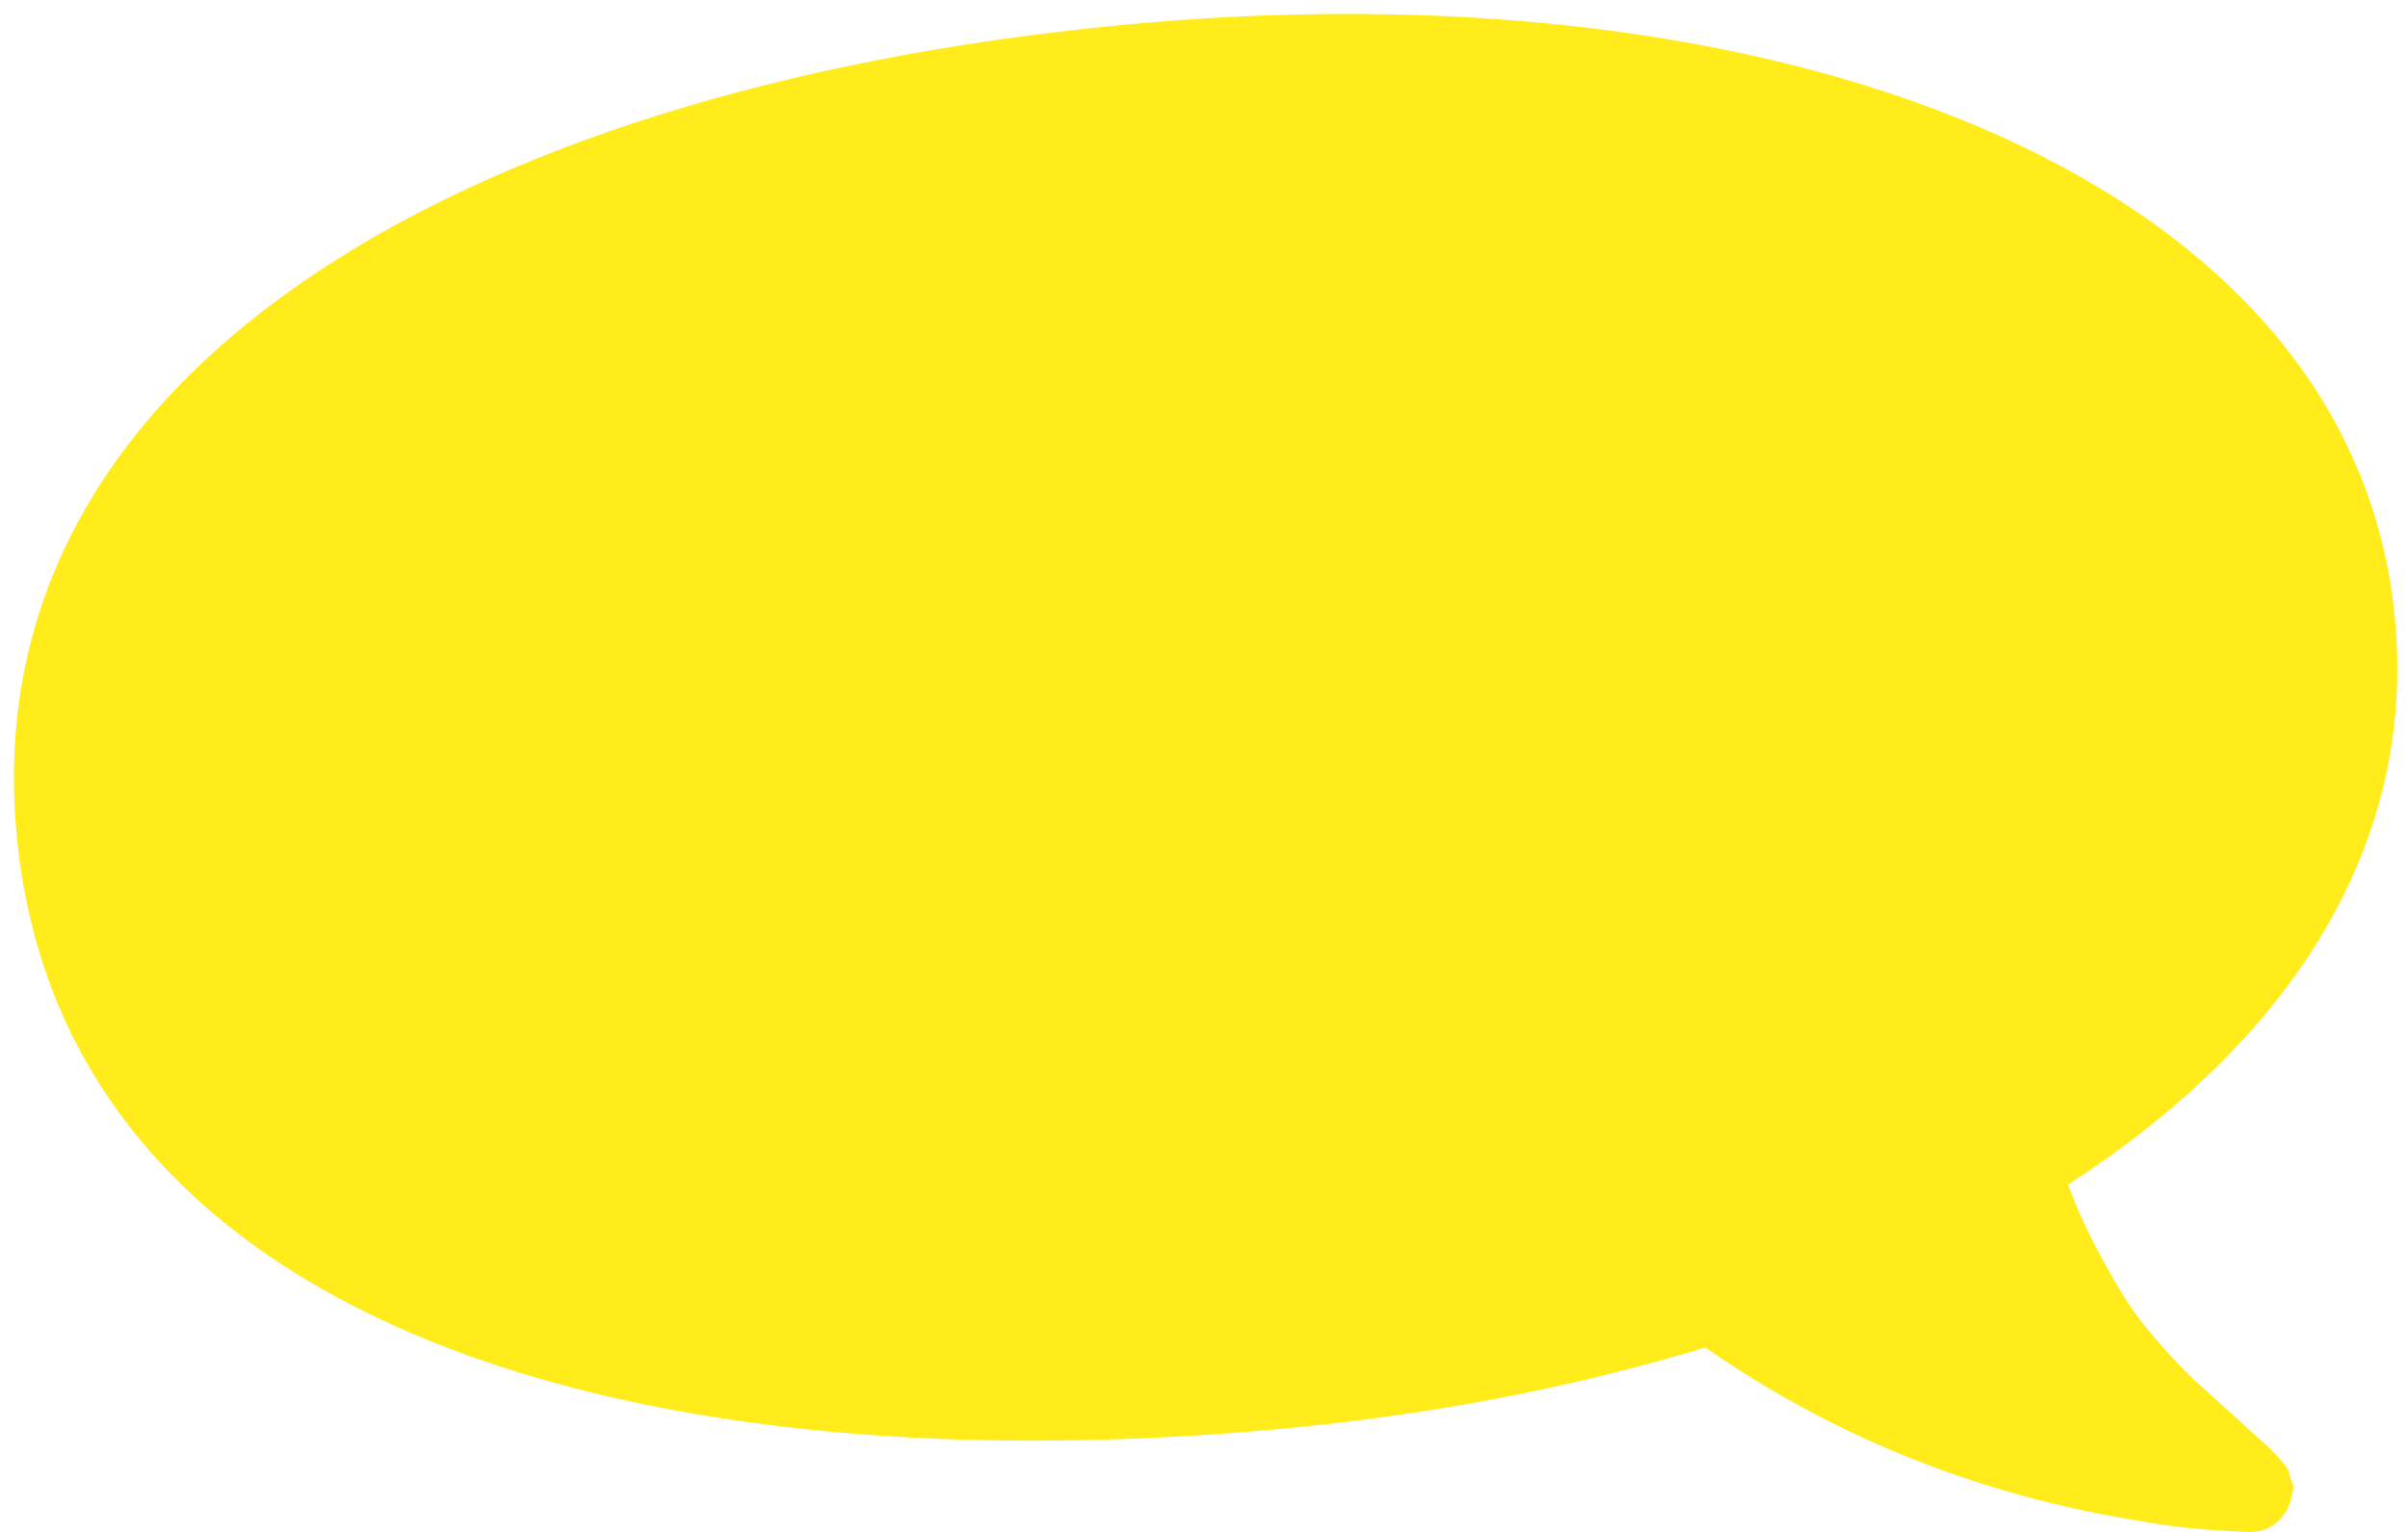 <svg
 xmlns="http://www.w3.org/2000/svg"
 xmlns:xlink="http://www.w3.org/1999/xlink"
 width="121px" height="77px">
<path fill-rule="evenodd"  fill="rgb(255, 236, 26)"
 d="M103.912,59.544 C104.364,60.732 104.872,61.855 105.437,62.912 C106.005,63.973 106.507,64.840 106.946,65.511 C107.385,66.182 107.963,66.918 108.683,67.719 C109.401,68.520 109.941,69.083 110.302,69.406 C110.662,69.729 111.255,70.263 112.080,71.009 C112.904,71.754 113.438,72.240 113.679,72.466 C113.712,72.479 113.849,72.605 114.092,72.847 C114.334,73.088 114.456,73.208 114.456,73.208 L114.775,73.596 C114.952,73.811 115.035,73.951 115.025,74.013 C115.015,74.076 115.060,74.226 115.160,74.463 C115.260,74.702 115.268,74.887 115.184,75.017 L115.188,75.063 C115.108,75.595 114.894,76.038 114.545,76.392 C114.196,76.746 113.786,76.943 113.315,76.985 L113.079,77.005 C111.015,76.939 109.196,76.759 107.619,76.465 C99.505,75.181 92.200,72.258 85.689,67.730 C78.950,69.778 71.531,71.196 63.684,71.883 C30.673,74.771 2.945,66.051 0.818,41.747 C-1.257,18.024 24.485,4.041 57.496,1.153 C90.507,-1.735 118.436,9.273 120.362,31.289 C121.361,42.710 114.933,52.428 103.912,59.544 Z"/>
</svg>
